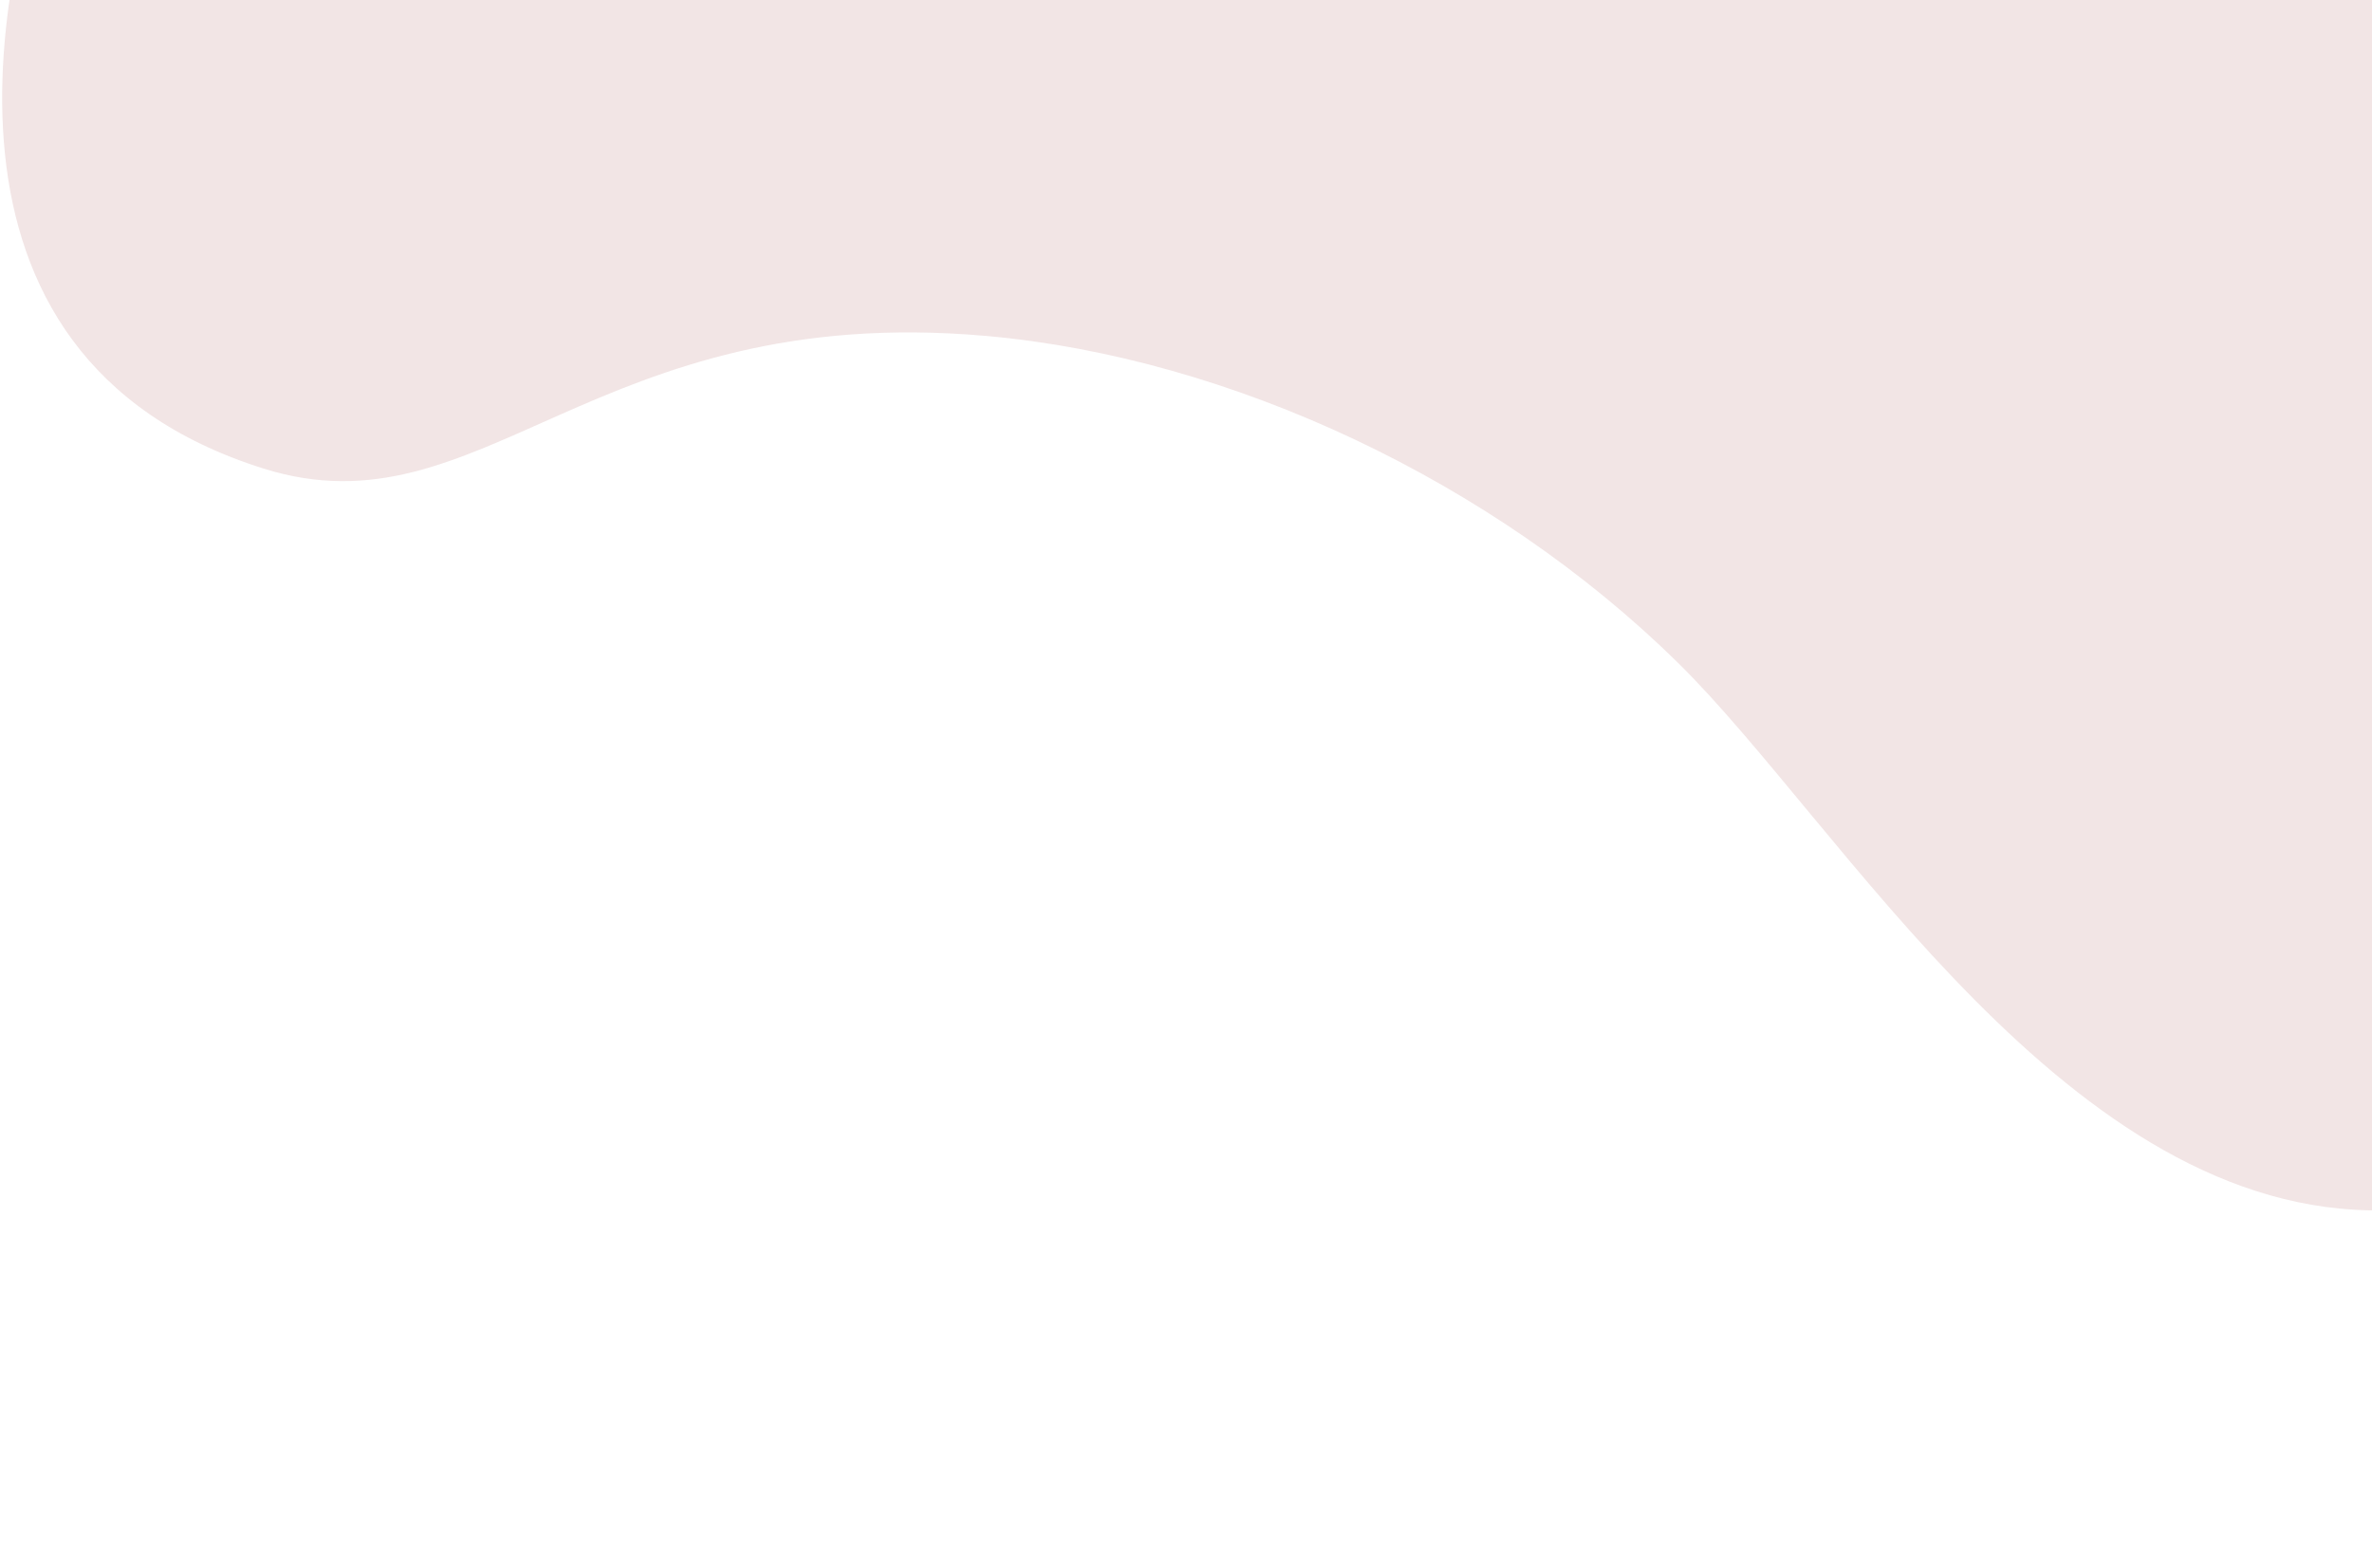 <svg width="363" height="240" viewBox="0 0 363 240" fill="none" xmlns="http://www.w3.org/2000/svg">
<path d="M150.877 51.419C188.367 54.735 228.549 73.691 256.728 101.392C281.972 126.215 316.554 186.233 364.848 185.266C388.56 184.795 401.447 167.015 420.251 157.903C487.095 125.535 558.948 207.217 618.049 230.751C692.619 260.443 726.926 209.28 680.526 154.548C659.198 129.39 627.936 111.562 597.683 95.077C470.194 25.589 339.362 -37.309 206.424 -92.955C99.845 -137.593 50.223 -133.553 9.701 -30.854C-0.37 -5.316 -14.281 54.548 40.33 71.723C73.785 82.225 90.771 46.117 150.877 51.419Z" fill="#F2E5E5"/>
</svg>
